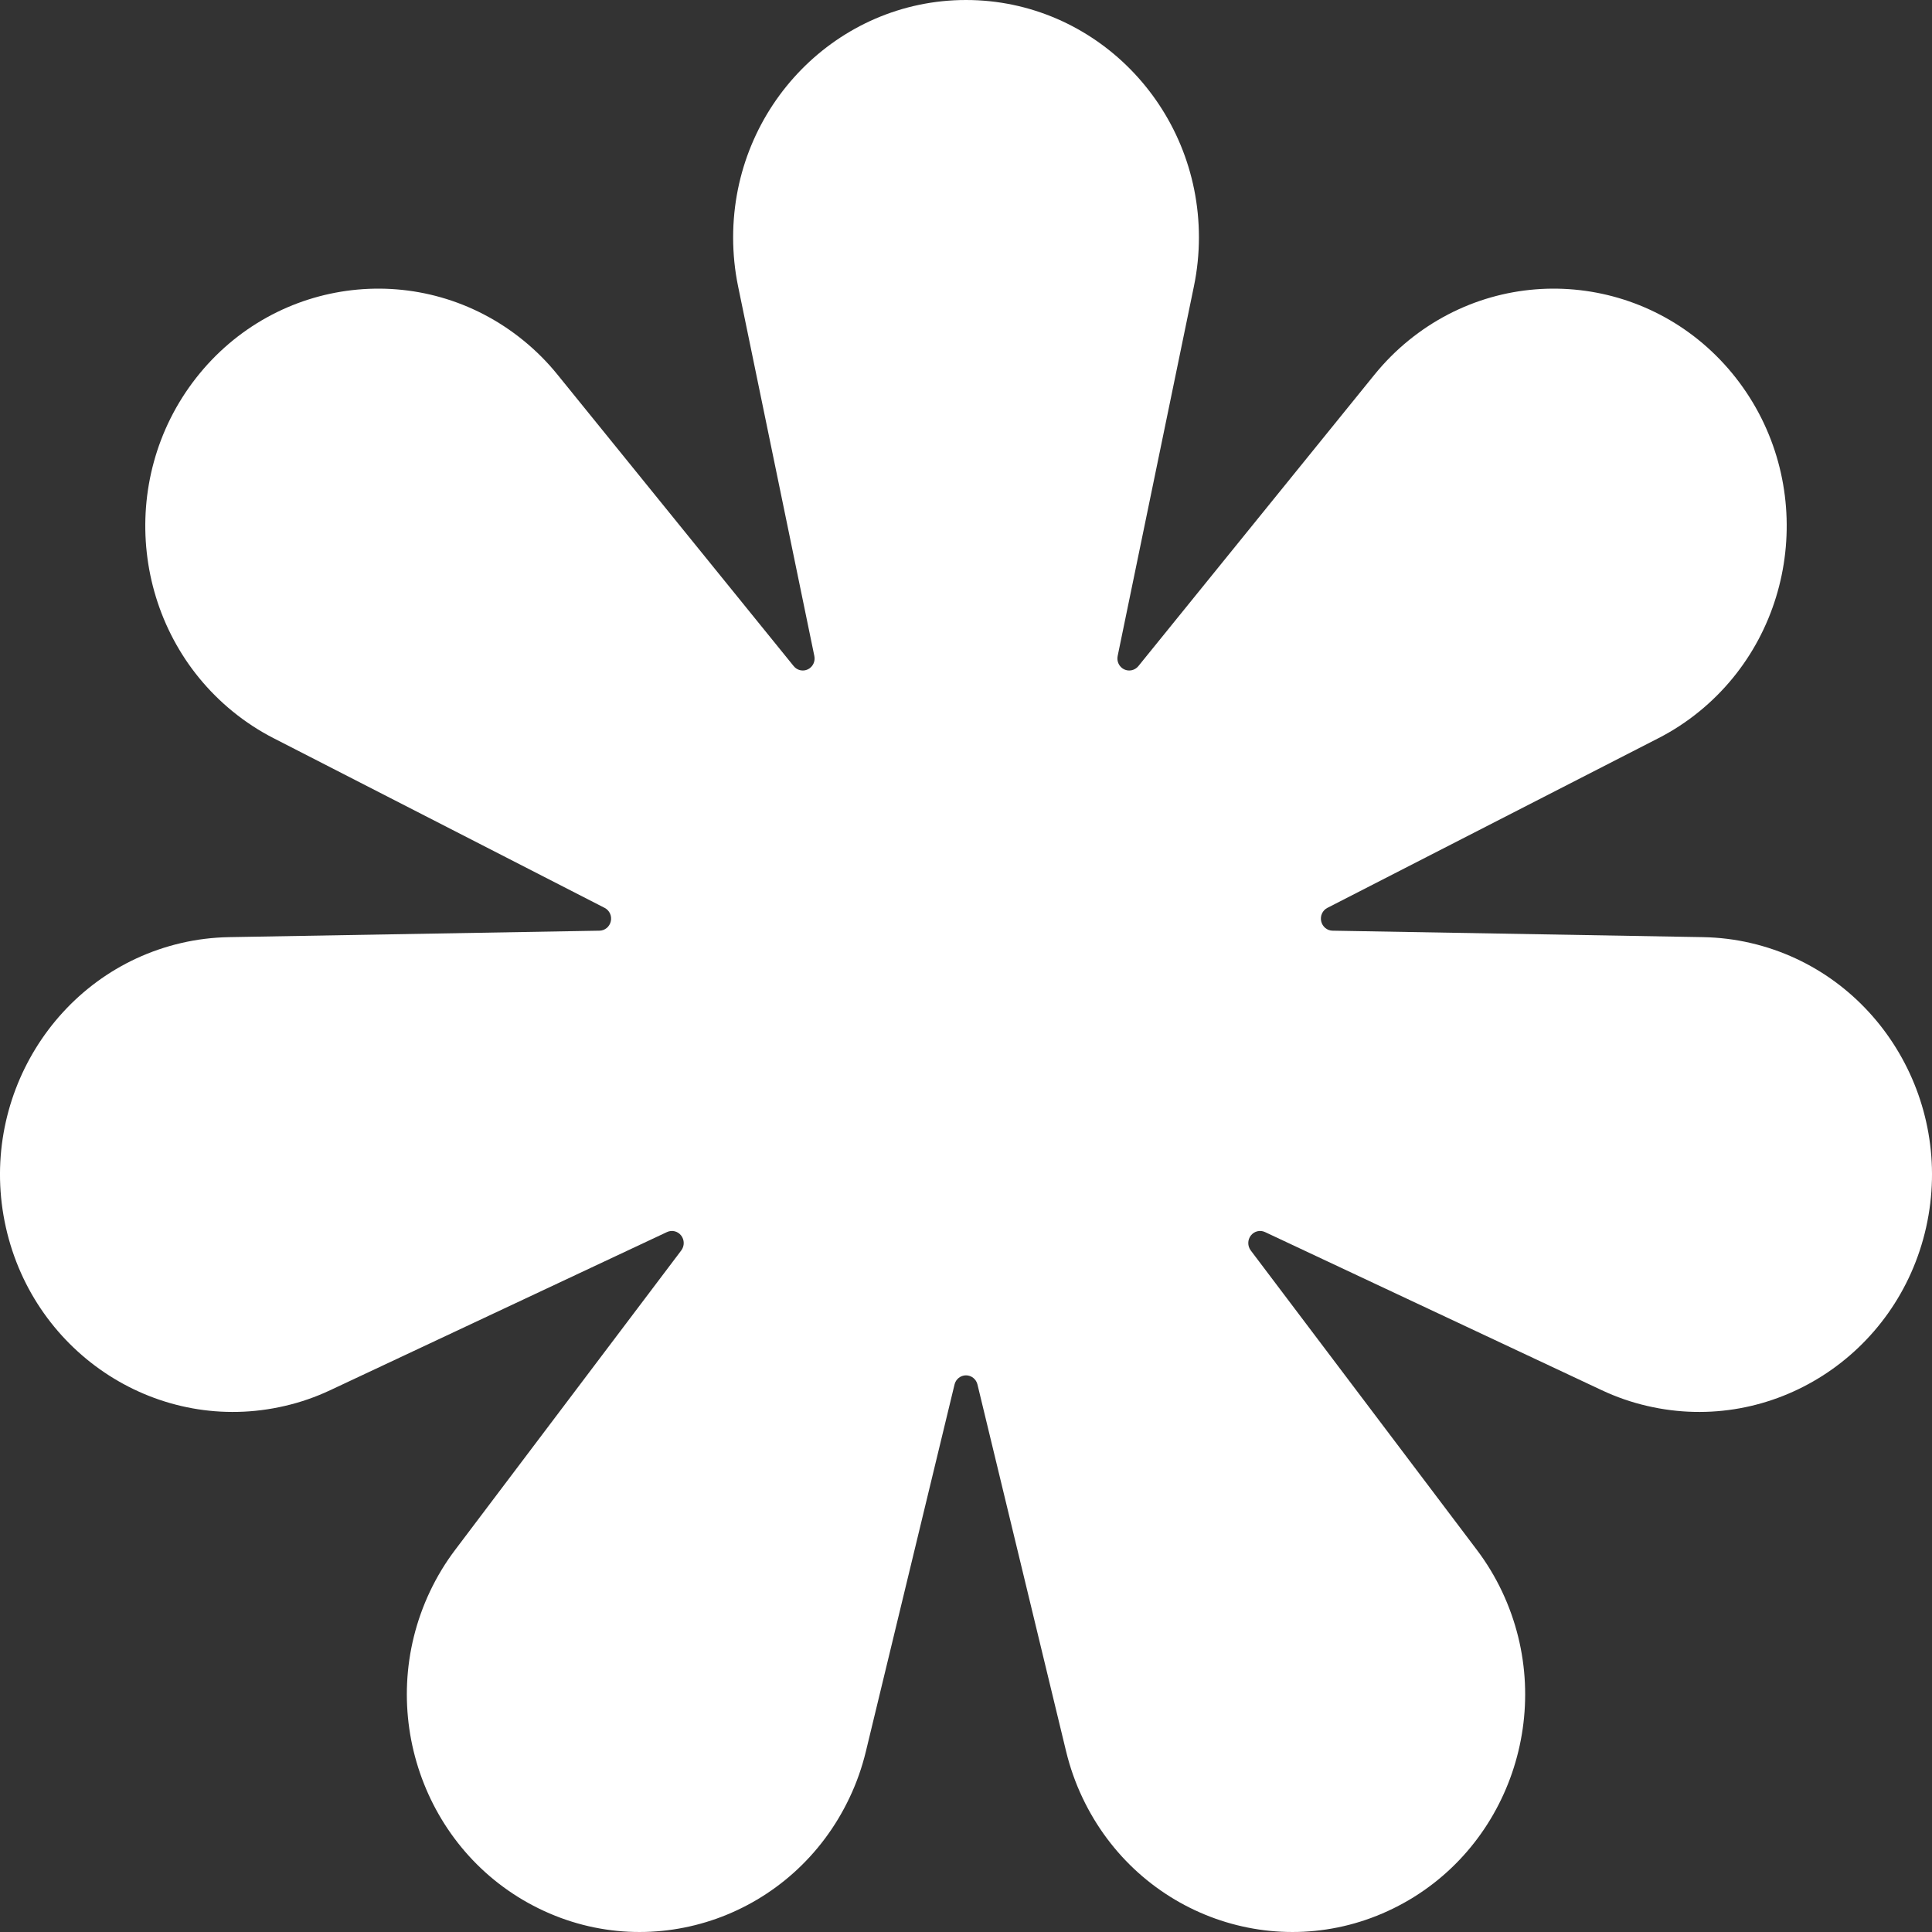 <svg xmlns="http://www.w3.org/2000/svg" width="32" height="32" viewBox="0 0 32 32" fill="none"><rect x="0" y="0" width="32" height="32" fill="#333333" stroke="none"/><path fill-rule="evenodd" clip-rule="evenodd" d="M12.225 4.742C12.17 4.476 12.143 4.204 12.143 3.932C12.143 1.762 13.871 0 16 0C18.129 0 19.858 1.762 19.858 3.932C19.858 4.204 19.83 4.476 19.775 4.742L18.512 10.865C18.493 10.955 18.537 11.046 18.618 11.086C18.699 11.126 18.797 11.104 18.855 11.033L22.763 6.209C22.933 5.999 23.123 5.808 23.332 5.638C24.996 4.285 27.425 4.564 28.753 6.261C30.08 7.958 29.806 10.434 28.142 11.787C27.933 11.957 27.708 12.104 27.47 12.226L21.986 15.037C21.905 15.078 21.863 15.17 21.883 15.259C21.903 15.349 21.981 15.414 22.071 15.415L28.208 15.522C28.475 15.527 28.74 15.559 29 15.62C31.076 16.103 32.376 18.213 31.903 20.328C31.429 22.444 29.359 23.77 27.284 23.287C27.023 23.227 26.77 23.139 26.528 23.025L20.953 20.407C20.871 20.368 20.774 20.392 20.718 20.464C20.662 20.536 20.661 20.637 20.716 20.711L24.46 25.669C24.623 25.884 24.763 26.116 24.879 26.361C25.803 28.317 24.996 30.669 23.077 31.61C21.159 32.552 18.852 31.729 17.928 29.773C17.812 29.529 17.722 29.272 17.658 29.008L16.19 22.932C16.169 22.843 16.09 22.78 16 22.78C15.91 22.78 15.831 22.843 15.81 22.932L14.342 29.008C14.278 29.272 14.188 29.529 14.072 29.773C13.148 31.729 10.841 32.552 8.923 31.61C7.005 30.669 6.197 28.317 7.121 26.361C7.237 26.116 7.377 25.884 7.54 25.669L11.284 20.711C11.339 20.637 11.338 20.536 11.282 20.464C11.226 20.392 11.129 20.368 11.047 20.407L5.472 23.025C5.23 23.139 4.977 23.227 4.716 23.287C2.641 23.77 0.571 22.444 0.097 20.328C-0.376 18.213 0.924 16.103 3 15.62C3.26 15.559 3.526 15.527 3.792 15.522L9.929 15.415C10.02 15.414 10.097 15.349 10.117 15.259C10.137 15.17 10.095 15.078 10.014 15.037L4.53 12.226C4.292 12.104 4.067 11.957 3.858 11.787C2.194 10.434 1.92 7.958 3.247 6.261C4.575 4.564 7.004 4.285 8.668 5.638C8.877 5.808 9.068 5.999 9.237 6.209L13.146 11.033C13.203 11.104 13.301 11.126 13.382 11.086C13.463 11.046 13.507 10.955 13.488 10.865L12.225 4.742Z" fill="white"></path></svg>
